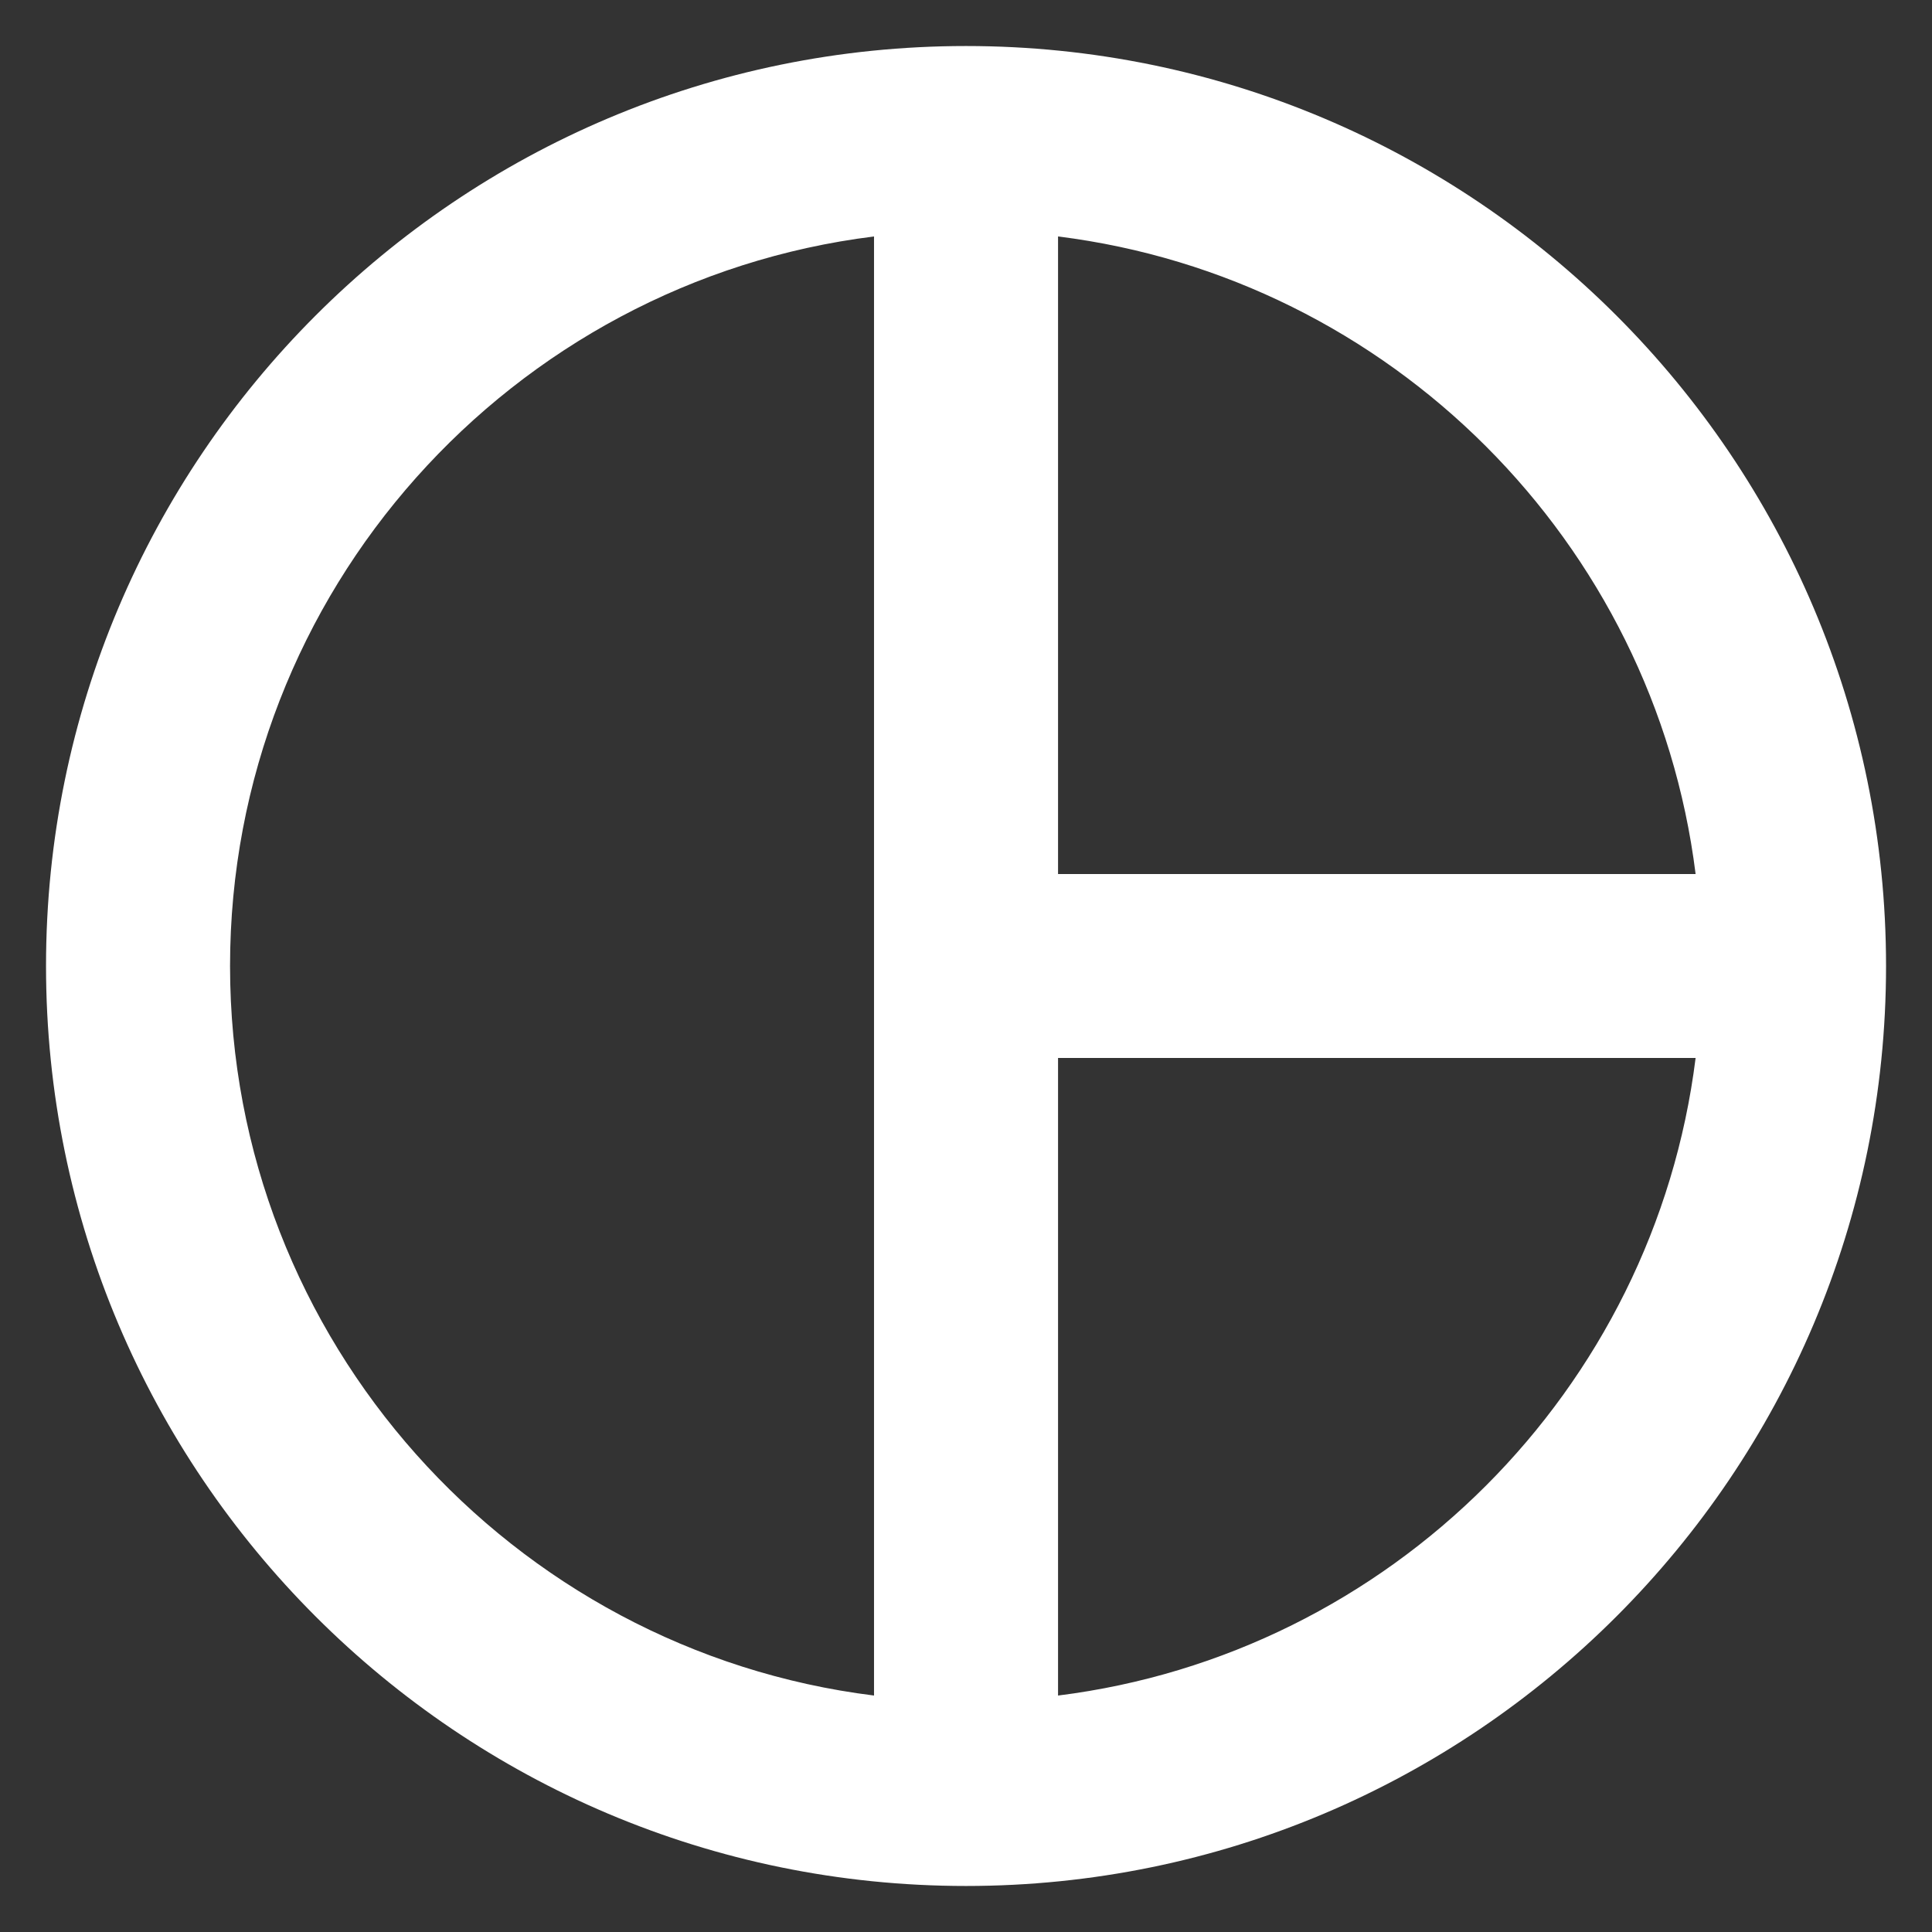 <svg width="28" height="28" viewBox="0 0 28 28" fill="none" xmlns="http://www.w3.org/2000/svg">
<rect x="0" y="0" width="28" height="28" fill="#333333" stroke="none"/>
<path d="M14 0.667C6.64 0.667 0.667 6.64 0.667 14C0.667 21.36 6.64 27.333 14 27.333C21.36 27.333 27.334 21.36 27.334 14C27.334 6.64 21.36 0.667 14 0.667ZM24.574 12.667H15.334V3.427C20.147 4.027 23.974 7.853 24.574 12.667ZM3.334 14C3.334 8.573 7.414 4.08 12.667 3.427V24.573C7.414 23.92 3.334 19.427 3.334 14ZM15.334 24.573V15.333H24.574C23.974 20.147 20.147 23.973 15.334 24.573Z" fill="white"/>
</svg>
